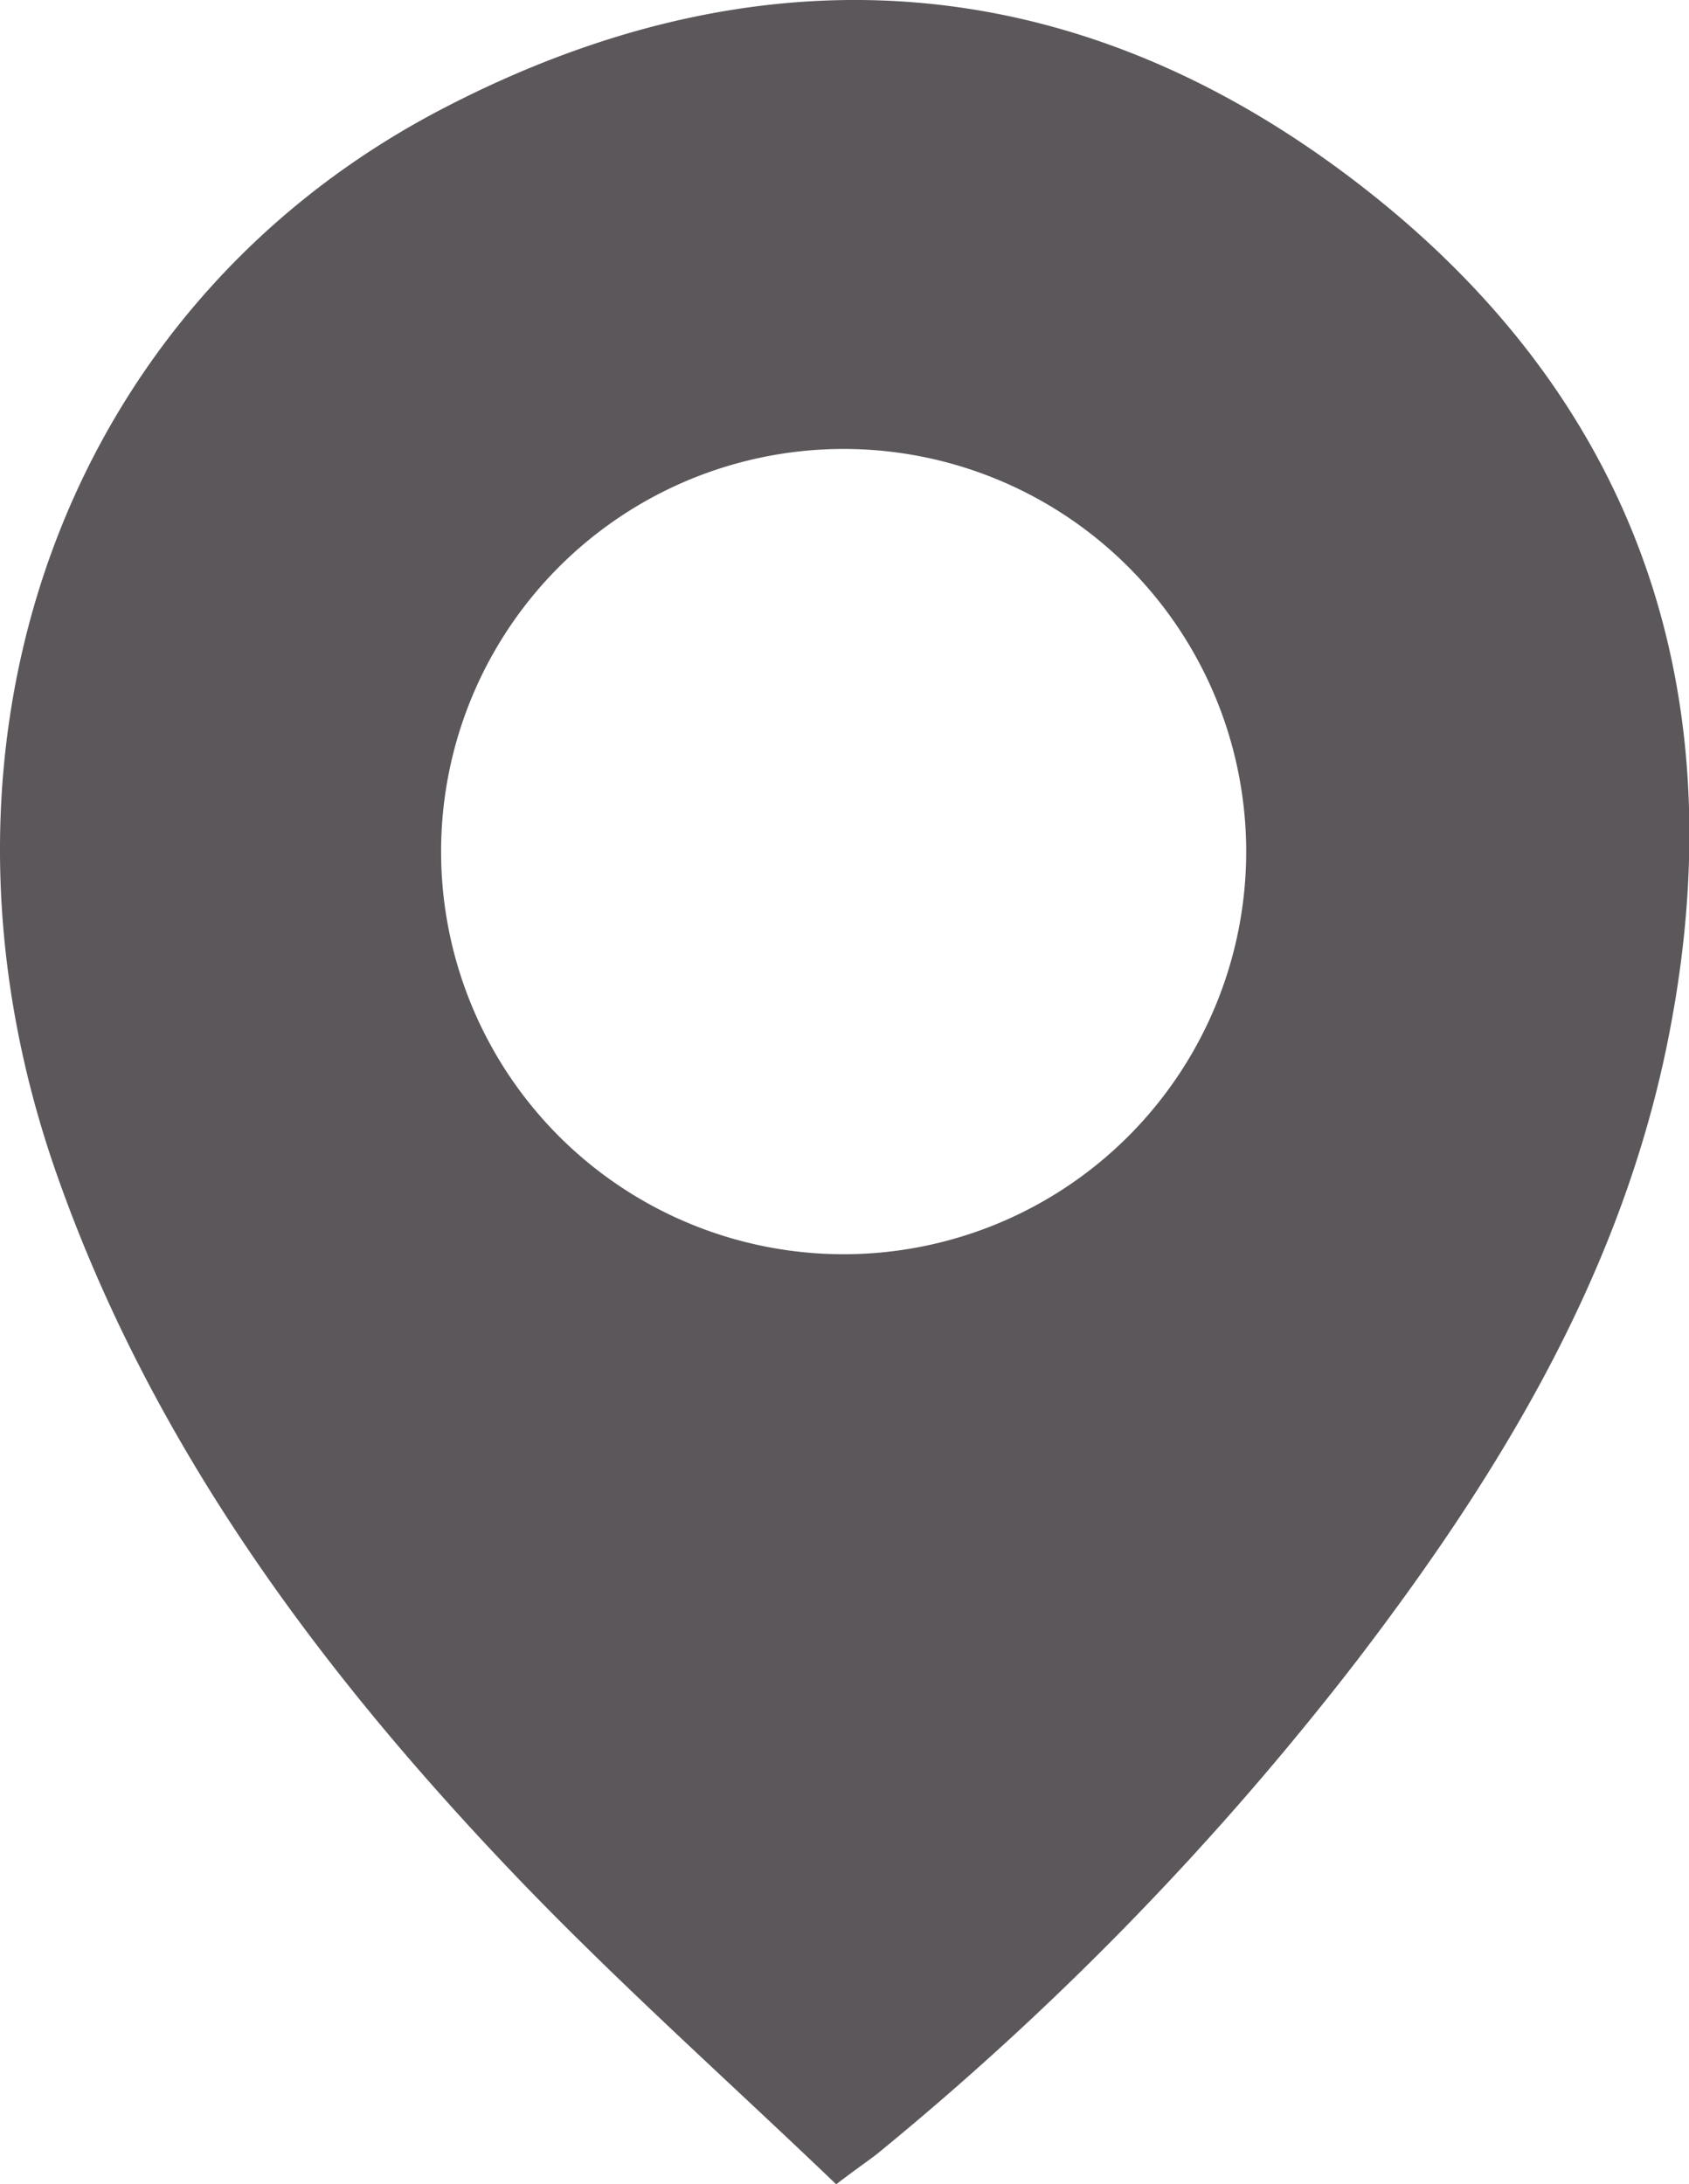 <?xml version="1.0" encoding="UTF-8"?> <svg xmlns="http://www.w3.org/2000/svg" viewBox="0 0 167.83 216.99"> <g id="Слой_2" data-name="Слой 2"> <g id="Слой_1-2" data-name="Слой 1"> <path d="M83.09,217c-10.81-10.36-22-20.3-32.3-31.11-19.43-20.4-36-42.83-45.36-69.83C-9.16,73.76,6.31,30.45,43.9,10.84,75.44-5.61,106.76-3.5,135,18.27c28.55,22,38,52.07,30.29,87.19C160.32,127.87,148.58,147,134.81,165A299.55,299.55,0,0,1,87.13,214C86.12,214.78,85,215.53,83.09,217ZM123.83,84.6a40,40,0,1,0-39.61,40A40,40,0,0,0,123.83,84.6Z" style="fill:#5b575b"></path> </g> </g> </svg> 